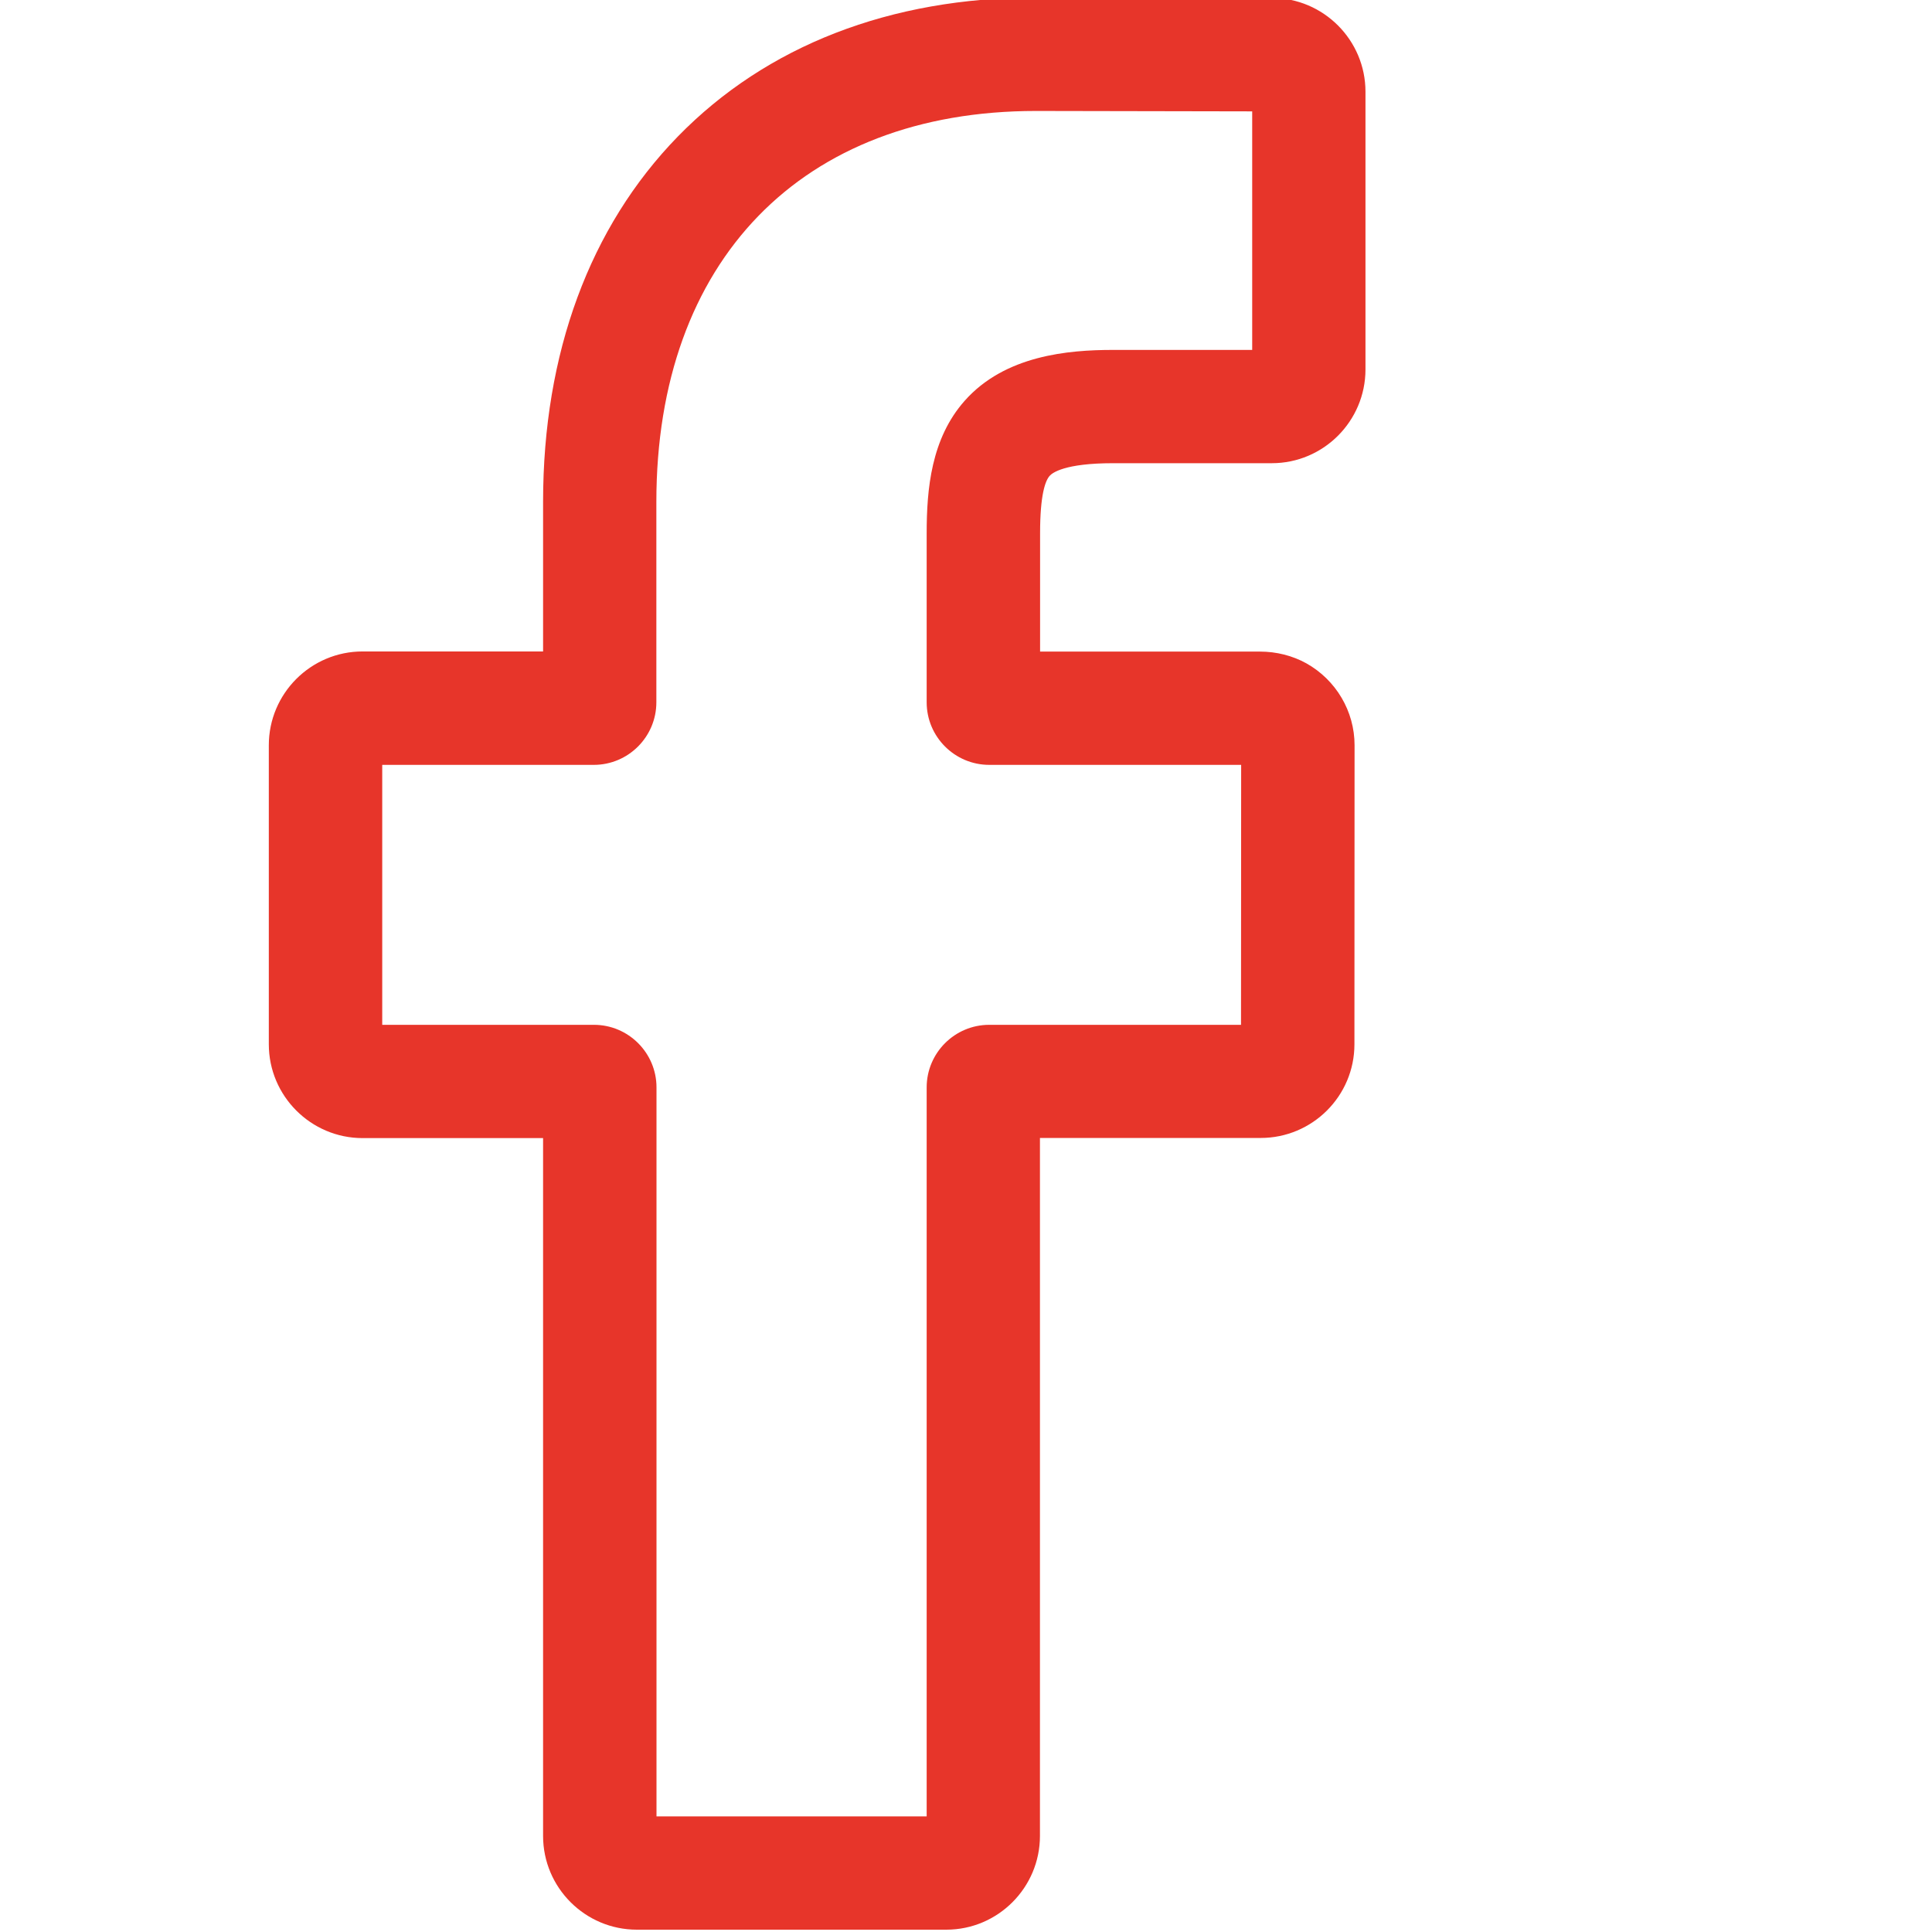 <?xml version="1.0" encoding="utf-8"?>
<!-- Generator: Adobe Illustrator 22.1.0, SVG Export Plug-In . SVG Version: 6.00 Build 0)  -->
<svg version="1.1" id="Layer_1" xmlns="http://www.w3.org/2000/svg" xmlns:xlink="http://www.w3.org/1999/xlink" x="0px" y="0px"
	 viewBox="0 0 1417.3 1417.3" style="enable-background:new 0 0 1417.3 1417.3;" xml:space="preserve">
<style type="text/css">
	.st0{fill:#E7352A;}
</style>
<path class="st0" d="M694.2,1415.6h-227c-37.9,0-68.8-30.8-68.8-68.8V834.9H266c-37.9,0-68.8-30.9-68.8-68.8V546.7
	c0-37.9,30.8-68.8,68.8-68.8h132.4V368.1c0-108.9,34.2-201.6,98.9-268C562.3,33.5,653.1-1.8,760-1.8l173.1,0.3
	c37.8,0.1,68.6,30.9,68.6,68.8v203.7c0,37.9-30.8,68.8-68.7,68.8l-116.5,0c-35.5,0-44.6,7.1-46.5,9.3c-3.2,3.6-7,13.9-7,42.1V478
	h161.3c12.1,0,23.9,3,34,8.6c21.8,12.2,35.4,35.2,35.4,60.1l-0.1,219.4c0,37.9-30.8,68.7-68.8,68.7H762.9v512
	C762.9,1384.7,732.1,1415.6,694.2,1415.6z M481.5,1332.5h198.3V797.7c0-25.3,20.6-45.9,45.9-45.9h184.7l0.1-190.7H725.7
	c-25.3,0-45.9-20.6-45.9-45.9v-124c0-32.5,3.3-69.4,27.8-97.1c29.6-33.5,76.3-37.4,108.8-37.4l102.2,0v-175l-158.7-0.3
	c-171.7,0-278.4,109.9-278.4,286.8v147c0,25.3-20.6,45.9-45.9,45.9H280.4v190.7h155.3c25.3,0,45.9,20.6,45.9,45.9V1332.5z
	 M932.9,81.6L932.9,81.6L932.9,81.6z"/>
</svg>
